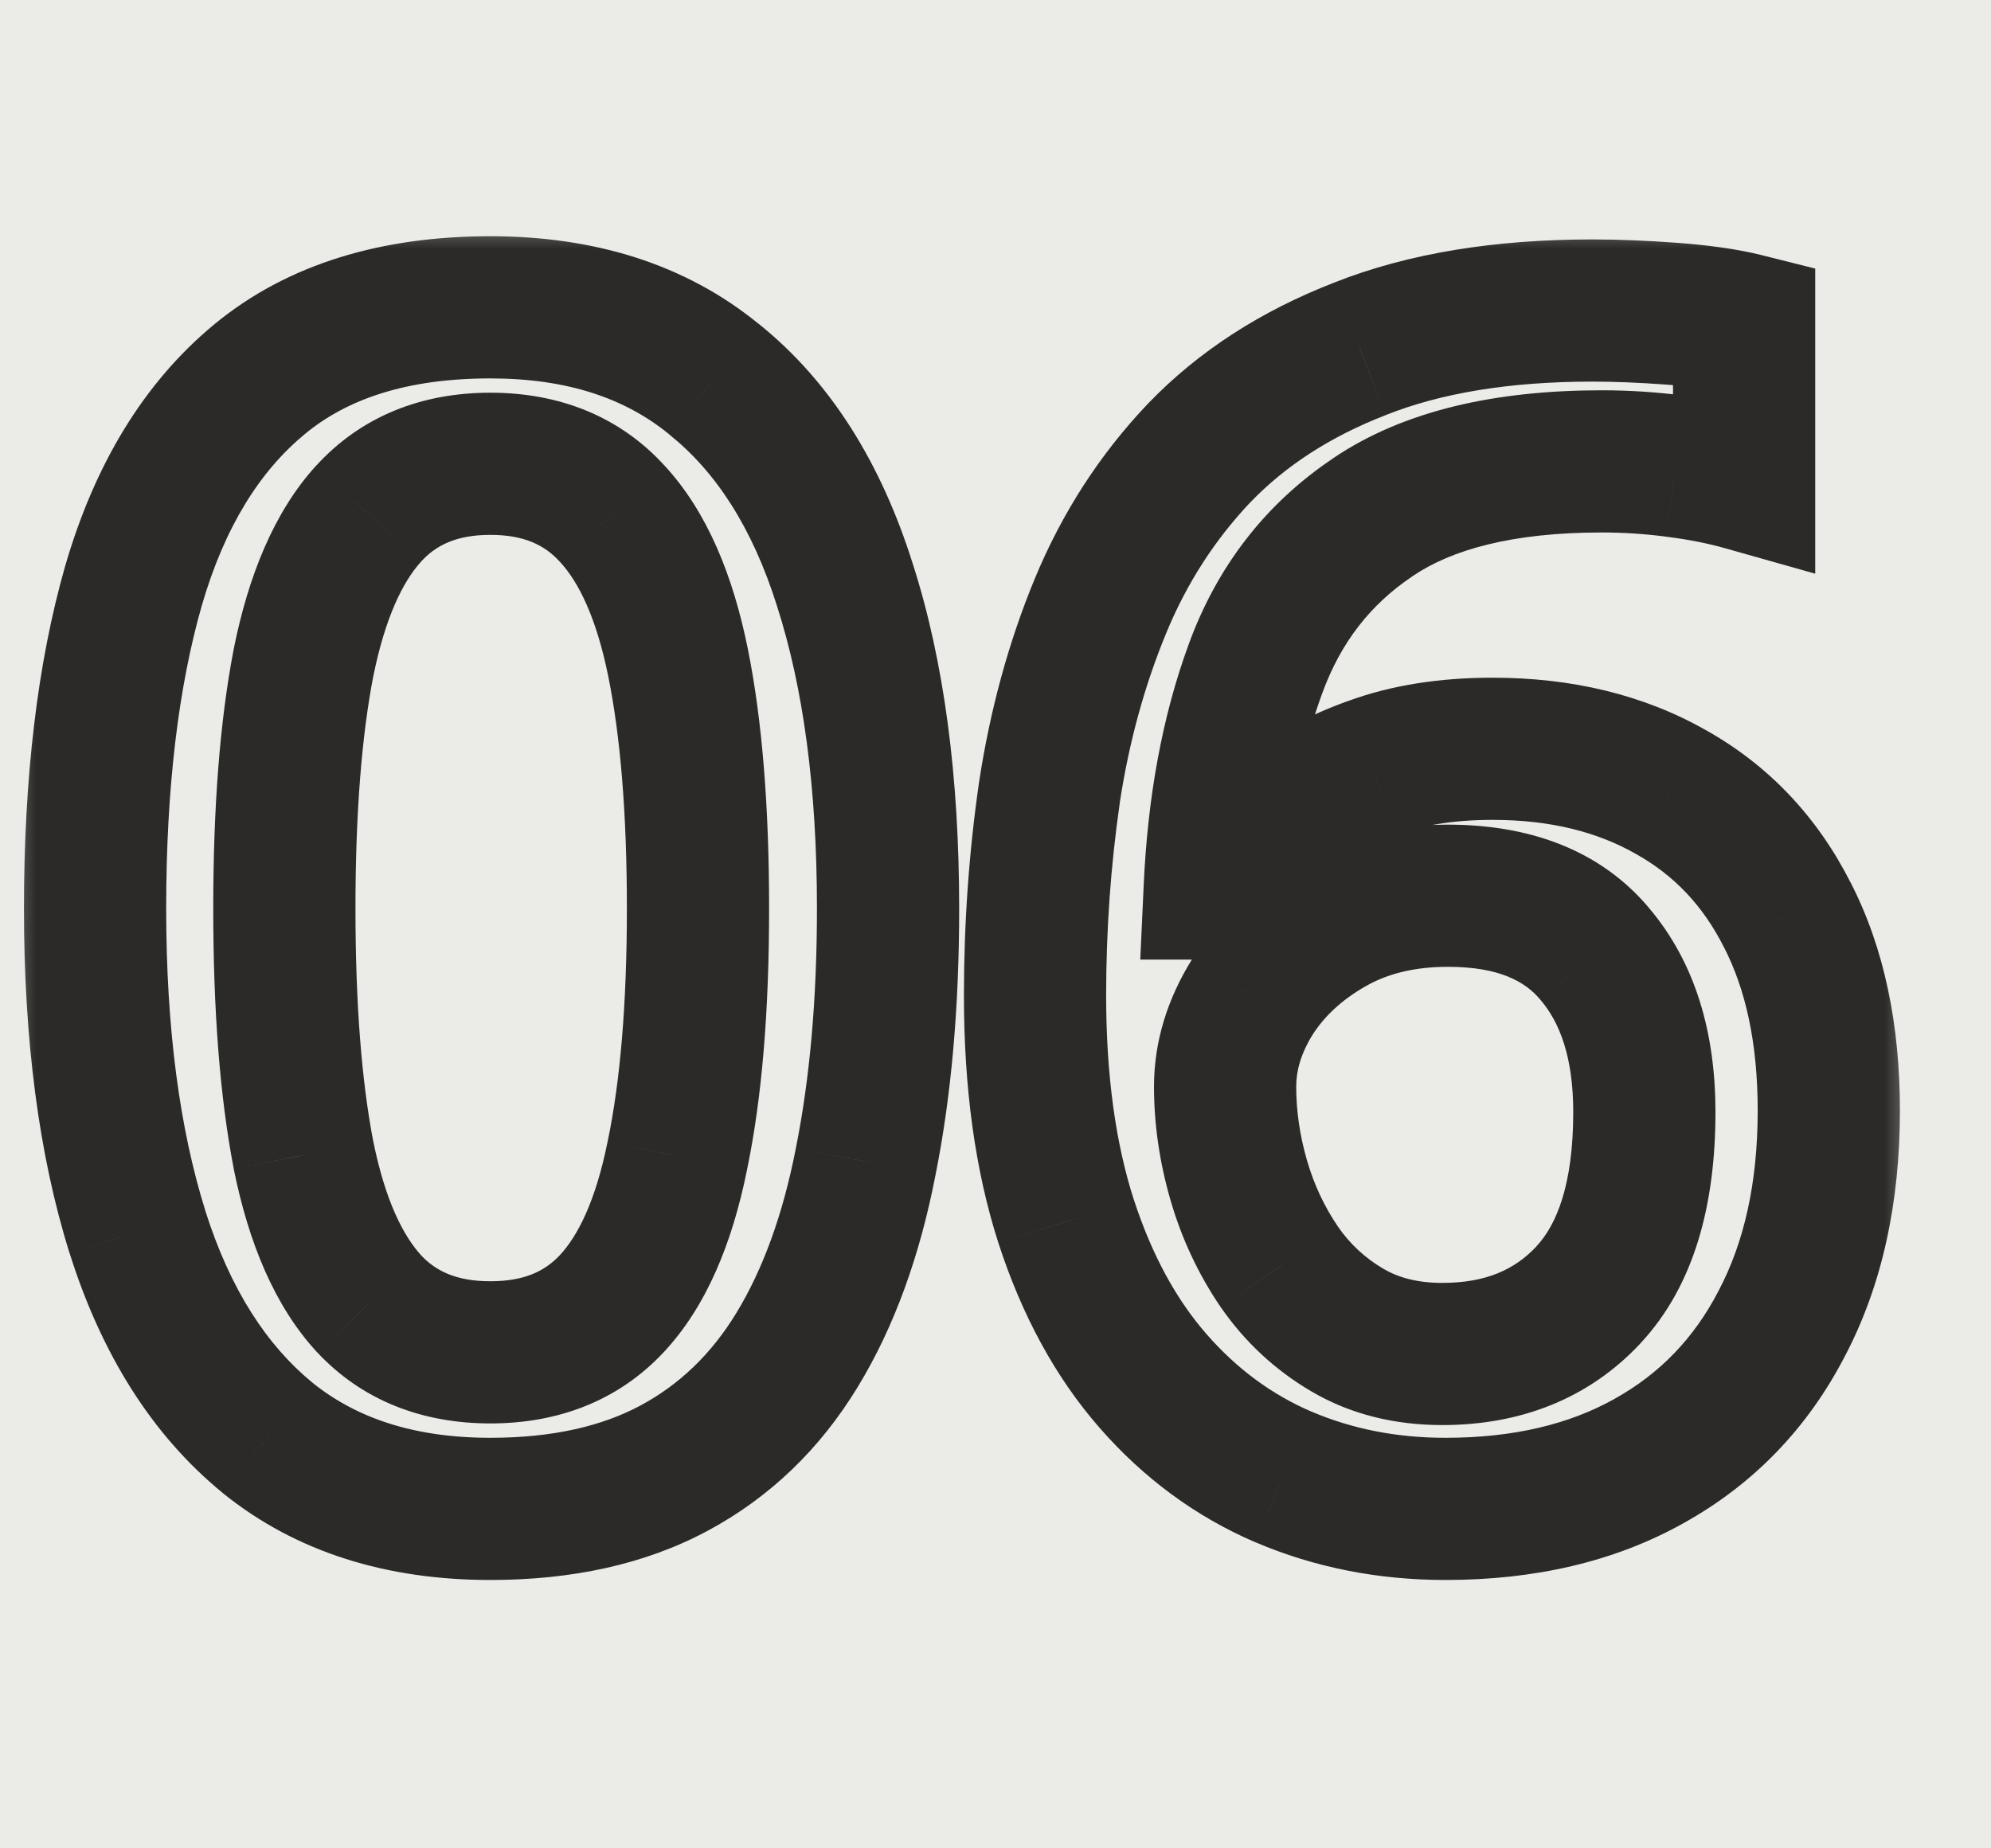 <?xml version="1.0" encoding="UTF-8"?> <svg xmlns="http://www.w3.org/2000/svg" width="28" height="26" viewBox="0 0 28 26" fill="none"><rect width="28" height="26" fill="#EBEBE7"></rect><mask id="path-2-outside-1_2044_3558" maskUnits="userSpaceOnUse" x="0" y="3" width="27" height="20" fill="black"><rect fill="white" y="3" width="27" height="20"></rect><path d="M12.489 12.779C12.489 14.104 12.384 15.291 12.175 16.339C11.973 17.38 11.651 18.264 11.209 18.99C10.767 19.716 10.191 20.27 9.479 20.652C8.768 21.034 7.907 21.225 6.896 21.225C5.631 21.225 4.587 20.891 3.763 20.225C2.94 19.551 2.329 18.585 1.933 17.328C1.536 16.062 1.337 14.546 1.337 12.779C1.337 11.012 1.517 9.5 1.876 8.242C2.243 6.977 2.835 6.007 3.651 5.333C4.467 4.66 5.549 4.323 6.896 4.323C8.169 4.323 9.217 4.66 10.041 5.333C10.872 6 11.486 6.966 11.883 8.231C12.287 9.489 12.489 11.005 12.489 12.779ZM3.999 12.779C3.999 14.164 4.089 15.321 4.269 16.25C4.456 17.178 4.763 17.874 5.189 18.338C5.616 18.795 6.185 19.023 6.896 19.023C7.608 19.023 8.177 18.795 8.604 18.338C9.03 17.882 9.337 17.189 9.524 16.261C9.719 15.332 9.816 14.172 9.816 12.779C9.816 11.402 9.723 10.249 9.536 9.32C9.348 8.392 9.041 7.696 8.615 7.231C8.188 6.76 7.615 6.524 6.896 6.524C6.178 6.524 5.605 6.76 5.178 7.231C4.759 7.696 4.456 8.392 4.269 9.32C4.089 10.249 3.999 11.402 3.999 12.779ZM14.556 14.003C14.556 13.038 14.623 12.087 14.758 11.151C14.9 10.215 15.14 9.339 15.477 8.523C15.813 7.707 16.278 6.988 16.869 6.367C17.468 5.745 18.221 5.259 19.127 4.907C20.032 4.547 21.122 4.368 22.395 4.368C22.724 4.368 23.095 4.383 23.506 4.413C23.918 4.443 24.259 4.491 24.528 4.559V6.749C24.236 6.666 23.914 6.603 23.562 6.558C23.218 6.513 22.874 6.49 22.529 6.49C21.152 6.49 20.077 6.752 19.306 7.276C18.535 7.793 17.985 8.504 17.655 9.41C17.326 10.309 17.135 11.338 17.082 12.498H17.217C17.442 12.124 17.723 11.791 18.06 11.499C18.396 11.207 18.808 10.975 19.295 10.803C19.782 10.623 20.347 10.533 20.991 10.533C21.949 10.533 22.784 10.735 23.495 11.14C24.206 11.537 24.753 12.113 25.135 12.869C25.524 13.625 25.719 14.543 25.719 15.621C25.719 16.781 25.498 17.781 25.056 18.619C24.622 19.458 24 20.102 23.192 20.551C22.391 21 21.436 21.225 20.328 21.225C19.512 21.225 18.752 21.075 18.048 20.775C17.352 20.476 16.742 20.027 16.218 19.428C15.694 18.829 15.286 18.08 14.994 17.182C14.702 16.276 14.556 15.216 14.556 14.003ZM20.283 19.046C21.137 19.046 21.822 18.769 22.338 18.215C22.863 17.653 23.125 16.796 23.125 15.643C23.125 14.707 22.892 13.966 22.428 13.419C21.971 12.873 21.283 12.6 20.362 12.6C19.733 12.6 19.183 12.734 18.711 13.004C18.239 13.273 17.872 13.614 17.61 14.026C17.356 14.438 17.229 14.857 17.229 15.284C17.229 15.718 17.292 16.156 17.419 16.598C17.547 17.039 17.738 17.447 17.992 17.822C18.247 18.189 18.565 18.484 18.947 18.709C19.329 18.934 19.774 19.046 20.283 19.046Z"></path></mask><path d="M12.175 16.339L11.194 16.143L11.193 16.149L12.175 16.339ZM3.763 20.225L3.13 20.999L3.134 21.003L3.763 20.225ZM1.933 17.328L0.978 17.627L0.979 17.628L1.933 17.328ZM1.876 8.242L0.916 7.964L0.915 7.967L1.876 8.242ZM3.651 5.333L3.014 4.562L3.651 5.333ZM10.041 5.333L9.408 6.107L9.415 6.114L10.041 5.333ZM11.883 8.231L10.929 8.53L10.931 8.537L11.883 8.231ZM4.269 16.25L3.287 16.439L3.288 16.447L4.269 16.25ZM5.189 18.338L4.453 19.015L4.459 19.021L5.189 18.338ZM9.524 16.261L8.546 16.055L8.544 16.063L9.524 16.261ZM9.536 9.32L8.555 9.518L9.536 9.32ZM8.615 7.231L7.873 7.902L7.879 7.908L8.615 7.231ZM5.178 7.231L4.437 6.561L4.436 6.561L5.178 7.231ZM4.269 9.32L3.288 9.123L3.287 9.13L4.269 9.32ZM11.489 12.779C11.489 14.054 11.388 15.173 11.194 16.143L13.155 16.535C13.381 15.409 13.489 14.155 13.489 12.779H11.489ZM11.193 16.149C11.008 17.101 10.722 17.867 10.355 18.47L12.063 19.509C12.58 18.66 12.937 17.659 13.156 16.53L11.193 16.149ZM10.355 18.47C10 19.052 9.552 19.478 9.007 19.771L9.952 21.533C10.829 21.062 11.534 20.38 12.063 19.509L10.355 18.47ZM9.007 19.771C8.473 20.057 7.783 20.225 6.896 20.225V22.225C8.031 22.225 9.064 22.01 9.952 21.533L9.007 19.771ZM6.896 20.225C5.814 20.225 5.005 19.943 4.392 19.448L3.134 21.003C4.169 21.84 5.449 22.225 6.896 22.225V20.225ZM4.396 19.451C3.756 18.927 3.239 18.144 2.886 17.027L0.979 17.628C1.42 19.027 2.123 20.175 3.13 20.999L4.396 19.451ZM2.887 17.028C2.529 15.886 2.337 14.476 2.337 12.779H0.337C0.337 14.616 0.543 16.239 0.978 17.627L2.887 17.028ZM2.337 12.779C2.337 11.075 2.511 9.66 2.838 8.517L0.915 7.967C0.523 9.34 0.337 10.95 0.337 12.779H2.337ZM2.837 8.521C3.162 7.401 3.661 6.622 4.288 6.105L3.014 4.562C2.009 5.392 1.325 6.553 0.916 7.964L2.837 8.521ZM4.288 6.105C4.88 5.615 5.716 5.323 6.896 5.323V3.323C5.381 3.323 4.054 3.704 3.014 4.562L4.288 6.105ZM6.896 5.323C7.986 5.323 8.796 5.607 9.408 6.107L10.674 4.56C9.639 3.712 8.353 3.323 6.896 3.323V5.323ZM9.415 6.114C10.058 6.629 10.577 7.408 10.929 8.53L12.837 7.932C12.395 6.524 11.687 5.371 10.667 4.553L9.415 6.114ZM10.931 8.537C11.294 9.669 11.489 11.075 11.489 12.779H13.489C13.489 10.934 13.28 9.309 12.835 7.925L10.931 8.537ZM2.999 12.779C2.999 14.202 3.091 15.427 3.287 16.439L5.25 16.059C5.087 15.215 4.999 14.127 4.999 12.779H2.999ZM3.288 16.447C3.495 17.471 3.856 18.365 4.453 19.015L5.926 17.662C5.67 17.383 5.417 16.885 5.249 16.052L3.288 16.447ZM4.459 19.021C5.102 19.709 5.95 20.023 6.896 20.023V18.023C6.42 18.023 6.131 17.881 5.92 17.656L4.459 19.021ZM6.896 20.023C7.843 20.023 8.691 19.709 9.334 19.021L7.873 17.656C7.662 17.881 7.373 18.023 6.896 18.023V20.023ZM9.334 19.021C9.937 18.376 10.298 17.482 10.505 16.458L8.544 16.063C8.376 16.897 8.124 17.387 7.873 17.656L9.334 19.021ZM10.503 16.466C10.717 15.447 10.816 14.212 10.816 12.779H8.816C8.816 14.132 8.721 15.218 8.546 16.055L10.503 16.466ZM10.816 12.779C10.816 11.362 10.721 10.138 10.516 9.123L8.555 9.518C8.725 10.359 8.816 11.441 8.816 12.779H10.816ZM10.516 9.123C10.309 8.099 9.948 7.205 9.351 6.555L7.879 7.908C8.135 8.187 8.387 8.685 8.555 9.518L10.516 9.123ZM9.356 6.561C8.714 5.851 7.857 5.524 6.896 5.524V7.524C7.373 7.524 7.662 7.669 7.873 7.902L9.356 6.561ZM6.896 5.524C5.936 5.524 5.079 5.851 4.437 6.561L5.92 7.902C6.131 7.669 6.42 7.524 6.896 7.524V5.524ZM4.436 6.561C3.85 7.21 3.494 8.102 3.288 9.123L5.249 9.518C5.417 8.682 5.668 8.181 5.92 7.902L4.436 6.561ZM3.287 9.13C3.091 10.143 2.999 11.364 2.999 12.779H4.999C4.999 11.439 5.087 10.355 5.25 9.51L3.287 9.13ZM14.758 11.151L13.769 11.001L13.768 11.008L14.758 11.151ZM16.869 6.367L16.149 5.673L16.145 5.677L16.869 6.367ZM19.127 4.907L19.488 5.839L19.495 5.836L19.127 4.907ZM24.528 4.559H25.528V3.778L24.771 3.588L24.528 4.559ZM24.528 6.749L24.257 7.711L25.528 8.07V6.749H24.528ZM23.562 6.558L23.433 7.549L23.436 7.55L23.562 6.558ZM19.306 7.276L19.863 8.107L19.868 8.103L19.306 7.276ZM17.655 9.41L18.594 9.754L18.595 9.752L17.655 9.41ZM17.082 12.498L16.084 12.453L16.036 13.498H17.082V12.498ZM17.217 12.498V13.498H17.784L18.075 13.013L17.217 12.498ZM19.295 10.803L19.628 11.745L19.641 11.741L19.295 10.803ZM23.495 11.14L23.001 12.009L23.008 12.013L23.495 11.14ZM25.135 12.869L24.242 13.32L24.246 13.327L25.135 12.869ZM25.056 18.619L24.171 18.153L24.168 18.159L25.056 18.619ZM23.192 20.551L22.706 19.677L22.703 19.679L23.192 20.551ZM18.048 20.775L17.653 21.694L17.657 21.695L18.048 20.775ZM16.218 19.428L15.465 20.086L16.218 19.428ZM14.994 17.182L14.042 17.488L14.043 17.491L14.994 17.182ZM22.338 18.215L21.607 17.532L21.607 17.533L22.338 18.215ZM22.428 13.419L21.661 14.061L21.666 14.067L22.428 13.419ZM17.61 14.026L16.767 13.489L16.76 13.5L17.61 14.026ZM17.992 17.822L17.165 18.384L17.171 18.392L17.992 17.822ZM15.556 14.003C15.556 13.084 15.62 12.181 15.748 11.293L13.768 11.008C13.626 11.992 13.556 12.991 13.556 14.003H15.556ZM15.746 11.301C15.877 10.439 16.097 9.641 16.401 8.905L14.552 8.141C14.182 9.037 13.923 9.991 13.769 11.001L15.746 11.301ZM16.401 8.905C16.692 8.199 17.09 7.586 17.593 7.056L16.145 5.677C15.466 6.391 14.935 7.215 14.552 8.141L16.401 8.905ZM17.589 7.061C18.076 6.556 18.701 6.145 19.488 5.839L18.764 3.975C17.74 4.372 16.861 4.934 16.149 5.673L17.589 7.061ZM19.495 5.836C20.254 5.535 21.211 5.368 22.395 5.368V3.368C21.032 3.368 19.811 3.559 18.758 3.977L19.495 5.836ZM22.395 5.368C22.695 5.368 23.04 5.381 23.434 5.41L23.579 3.415C23.149 3.384 22.753 3.368 22.395 3.368V5.368ZM23.434 5.41C23.813 5.438 24.092 5.48 24.286 5.529L24.771 3.588C24.426 3.502 24.023 3.448 23.579 3.415L23.434 5.41ZM23.528 4.559V6.749H25.528V4.559H23.528ZM24.8 5.786C24.453 5.688 24.082 5.616 23.689 5.566L23.436 7.55C23.747 7.589 24.02 7.644 24.257 7.711L24.8 5.786ZM23.692 5.566C23.305 5.516 22.917 5.49 22.529 5.49V7.49C22.83 7.49 23.131 7.51 23.433 7.549L23.692 5.566ZM22.529 5.49C21.042 5.49 19.743 5.771 18.744 6.449L19.868 8.103C20.412 7.734 21.262 7.49 22.529 7.49V5.49ZM18.75 6.446C17.795 7.085 17.114 7.971 16.715 9.068L18.595 9.752C18.855 9.037 19.275 8.501 19.863 8.107L18.75 6.446ZM16.716 9.066C16.345 10.078 16.14 11.212 16.084 12.453L18.081 12.544C18.13 11.464 18.306 10.539 18.594 9.754L16.716 9.066ZM17.082 13.498H17.217V11.498H17.082V13.498ZM18.075 13.013C18.244 12.731 18.456 12.479 18.715 12.255L17.405 10.743C16.99 11.103 16.64 11.517 16.36 11.984L18.075 13.013ZM18.715 12.255C18.943 12.056 19.241 11.882 19.628 11.745L18.961 9.86C18.375 10.067 17.85 10.358 17.405 10.743L18.715 12.255ZM19.641 11.741C19.994 11.611 20.438 11.533 20.991 11.533V9.533C20.256 9.533 19.569 9.635 18.948 9.865L19.641 11.741ZM20.991 11.533C21.806 11.533 22.464 11.704 23.001 12.009L23.989 10.27C23.103 9.767 22.092 9.533 20.991 9.533V11.533ZM23.008 12.013C23.538 12.309 23.946 12.734 24.242 13.32L26.027 12.418C25.559 11.492 24.875 10.764 23.982 10.266L23.008 12.013ZM24.246 13.327C24.545 13.909 24.719 14.66 24.719 15.621H26.719C26.719 14.425 26.503 13.342 26.024 12.411L24.246 13.327ZM24.719 15.621C24.719 16.655 24.522 17.487 24.171 18.153L25.941 19.085C26.474 18.074 26.719 16.907 26.719 15.621H24.719ZM24.168 18.159C23.822 18.827 23.339 19.325 22.706 19.677L23.677 21.425C24.662 20.878 25.422 20.088 25.944 19.079L24.168 18.159ZM22.703 19.679C22.079 20.028 21.3 20.225 20.328 20.225V22.225C21.572 22.225 22.703 21.972 23.681 21.423L22.703 19.679ZM20.328 20.225C19.637 20.225 19.012 20.099 18.44 19.855L17.657 21.695C18.492 22.051 19.387 22.225 20.328 22.225V20.225ZM18.444 19.857C17.891 19.619 17.401 19.262 16.97 18.769L15.465 20.086C16.082 20.792 16.813 21.333 17.653 21.694L18.444 19.857ZM16.97 18.769C16.55 18.289 16.203 17.666 15.945 16.873L14.043 17.491C14.369 18.494 14.837 19.368 15.465 20.086L16.97 18.769ZM15.945 16.875C15.693 16.091 15.556 15.139 15.556 14.003H13.556C13.556 15.293 13.711 16.46 14.042 17.488L15.945 16.875ZM20.283 20.046C21.375 20.046 22.339 19.68 23.07 18.897L21.607 17.533C21.305 17.857 20.898 18.046 20.283 18.046V20.046ZM23.069 18.897C23.836 18.076 24.125 16.925 24.125 15.643H22.125C22.125 16.667 21.889 17.23 21.607 17.532L23.069 18.897ZM24.125 15.643C24.125 14.544 23.85 13.549 23.19 12.772L21.666 14.067C21.935 14.383 22.125 14.871 22.125 15.643H24.125ZM23.196 12.778C22.496 11.941 21.486 11.6 20.362 11.6V13.6C21.08 13.6 21.447 13.805 21.661 14.061L23.196 12.778ZM20.362 11.6C19.587 11.6 18.86 11.767 18.215 12.136L19.207 13.872C19.505 13.702 19.879 13.6 20.362 13.6V11.6ZM18.215 12.136C17.618 12.476 17.125 12.925 16.767 13.489L18.454 14.563C18.619 14.303 18.86 14.07 19.207 13.872L18.215 12.136ZM16.76 13.5C16.421 14.048 16.229 14.647 16.229 15.284H18.229C18.229 15.067 18.291 14.827 18.461 14.552L16.76 13.5ZM16.229 15.284C16.229 15.817 16.307 16.348 16.459 16.875L18.38 16.321C18.277 15.964 18.229 15.619 18.229 15.284H16.229ZM16.459 16.875C16.615 17.416 16.85 17.921 17.165 18.384L18.819 17.259C18.625 16.974 18.479 16.663 18.38 16.321L16.459 16.875ZM17.171 18.392C17.507 18.877 17.932 19.272 18.44 19.571L19.454 17.847C19.198 17.696 18.986 17.501 18.814 17.252L17.171 18.392ZM18.44 19.571C18.997 19.899 19.623 20.046 20.283 20.046V18.046C19.925 18.046 19.66 17.968 19.454 17.847L18.44 19.571Z" fill="#2B2A28" mask="url(#path-2-outside-1_2044_3558)"></path></svg> 